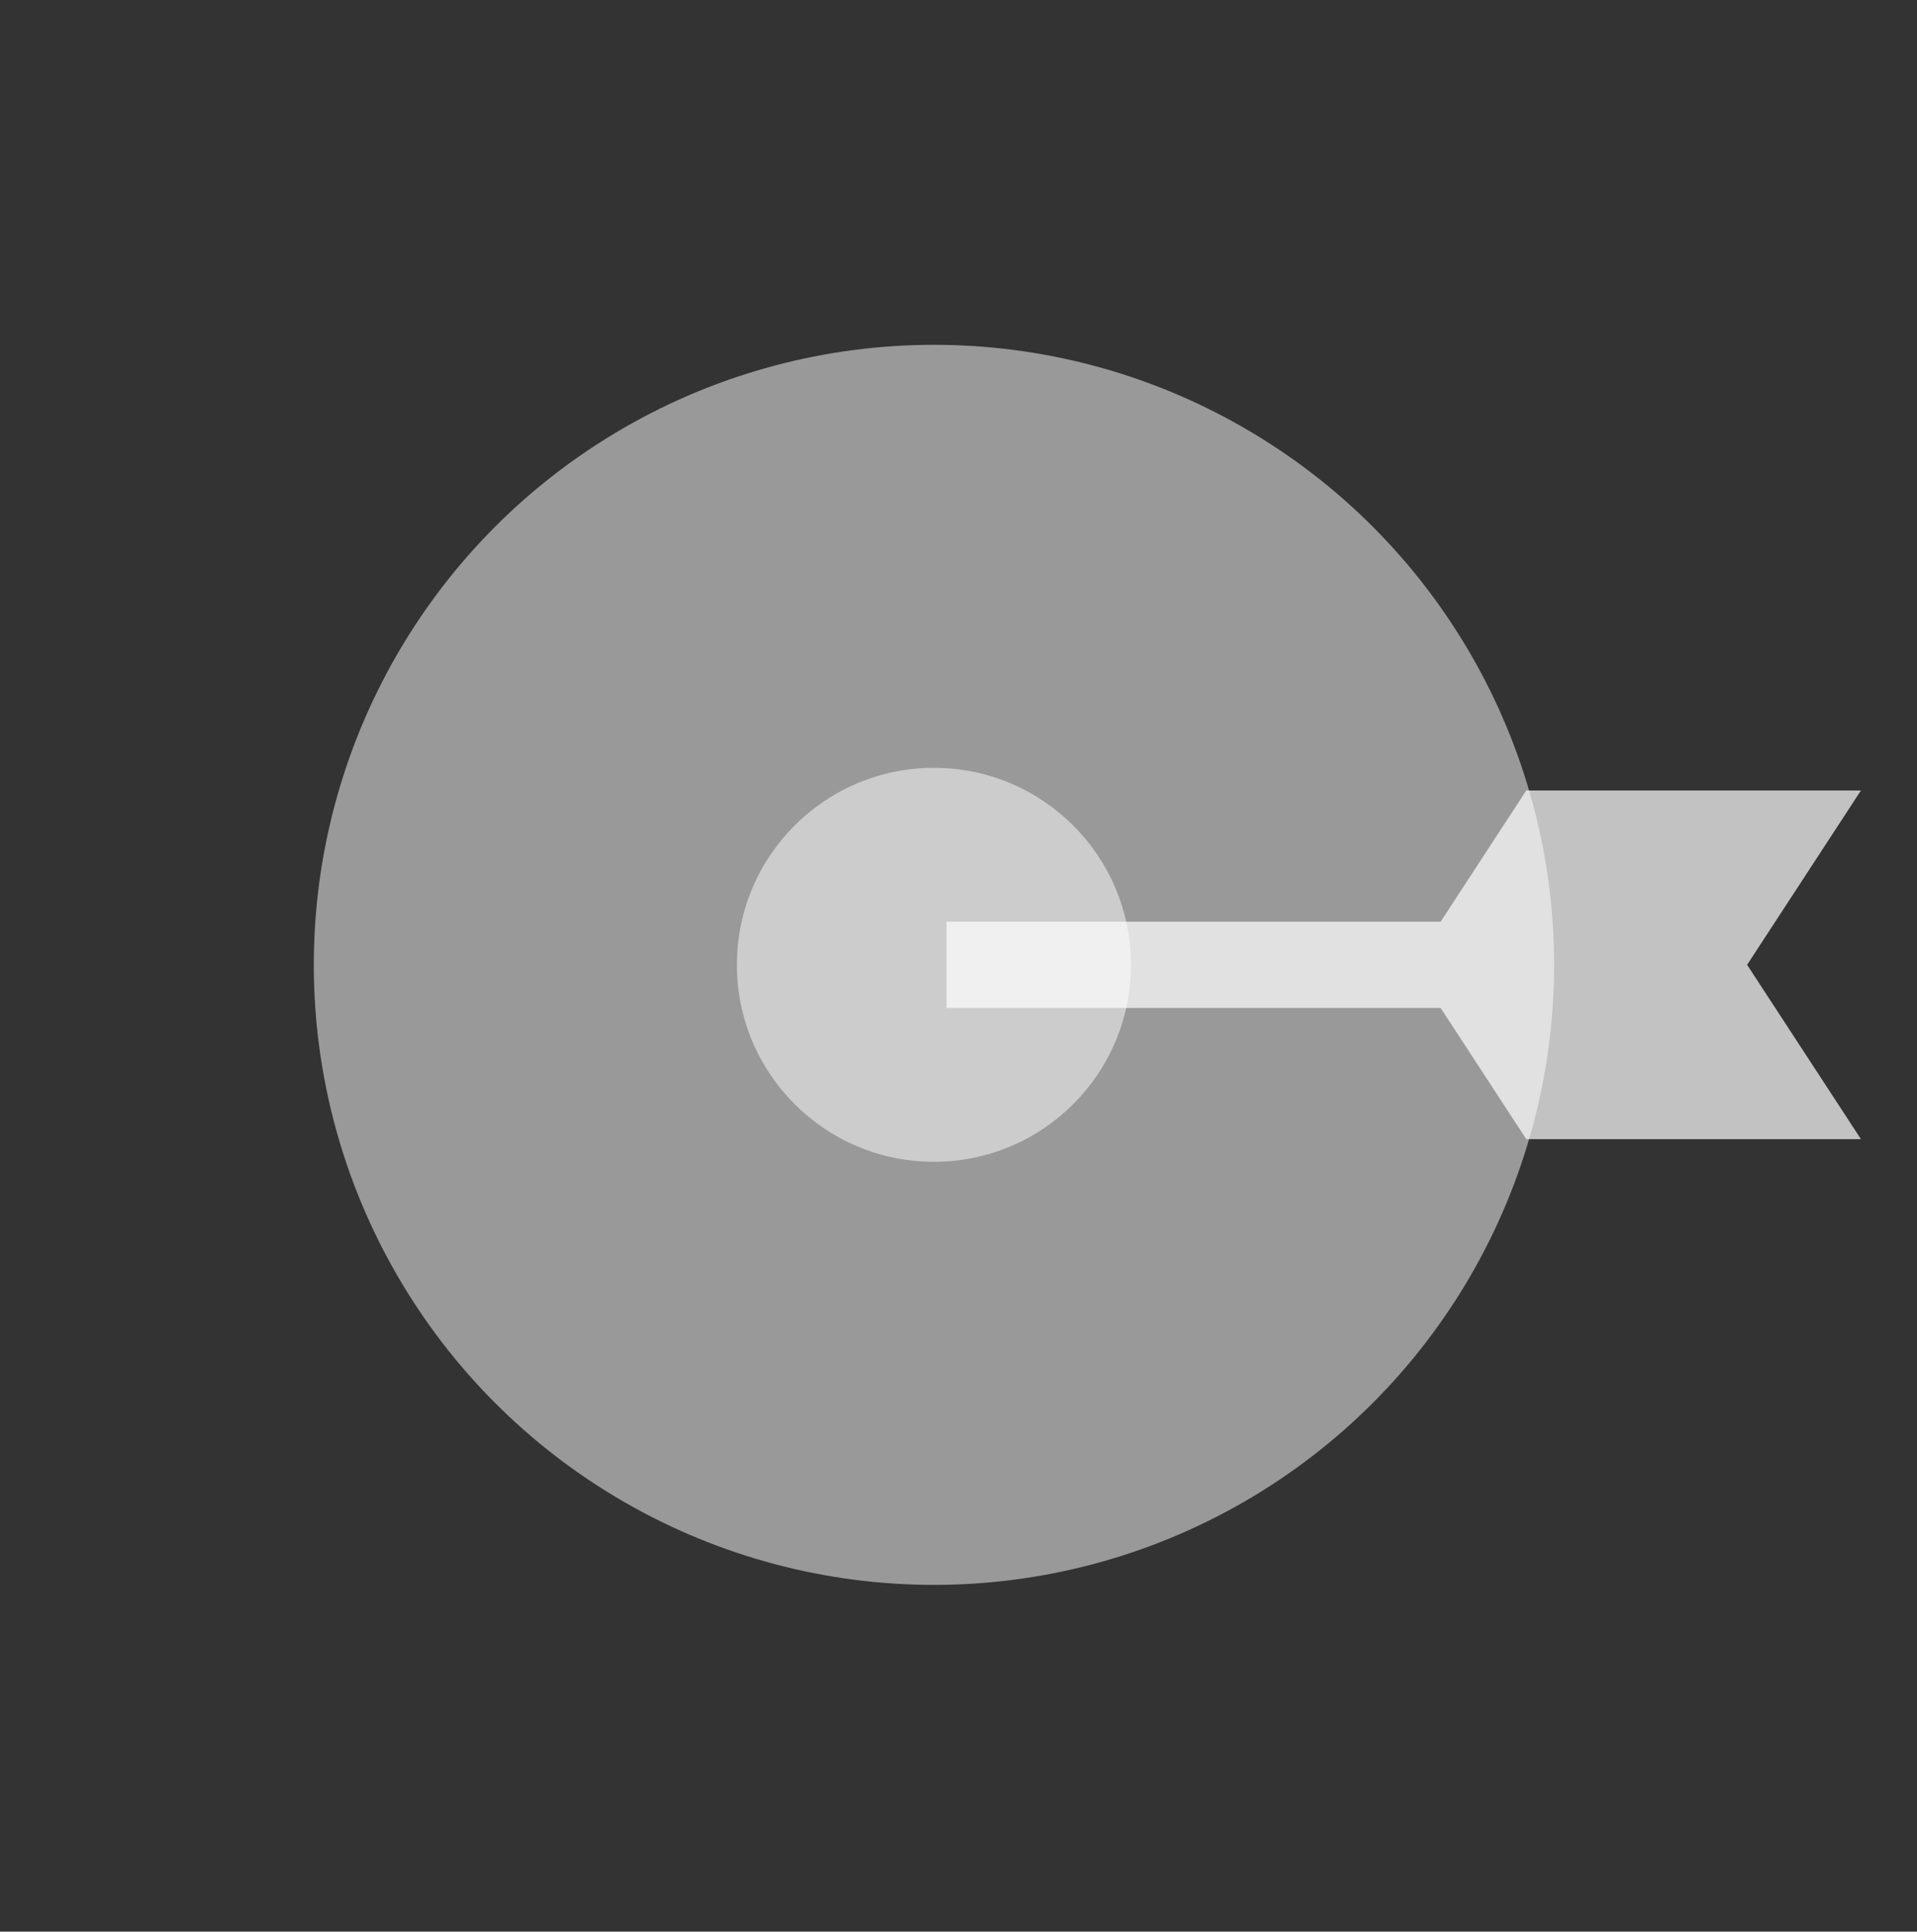 <svg width="128" height="129" viewBox="0 0 128 129" fill="none" xmlns="http://www.w3.org/2000/svg">
<rect x="0" y="0" width="128" height="129" fill="#333333" stroke="none"/>
<circle cx="62.361" cy="64.435" r="41.408" fill="white" fill-opacity="0.5"/>
<circle cx="62.359" cy="64.433" r="13.155" fill="white" fill-opacity="0.5"/>
<path d="M101.911 52.791H124.257L116.656 64.433L124.257 76.076H101.911L96.193 67.315H63.203V61.552H96.193L101.911 52.791Z" fill="white" fill-opacity="0.7"/>
</svg>
